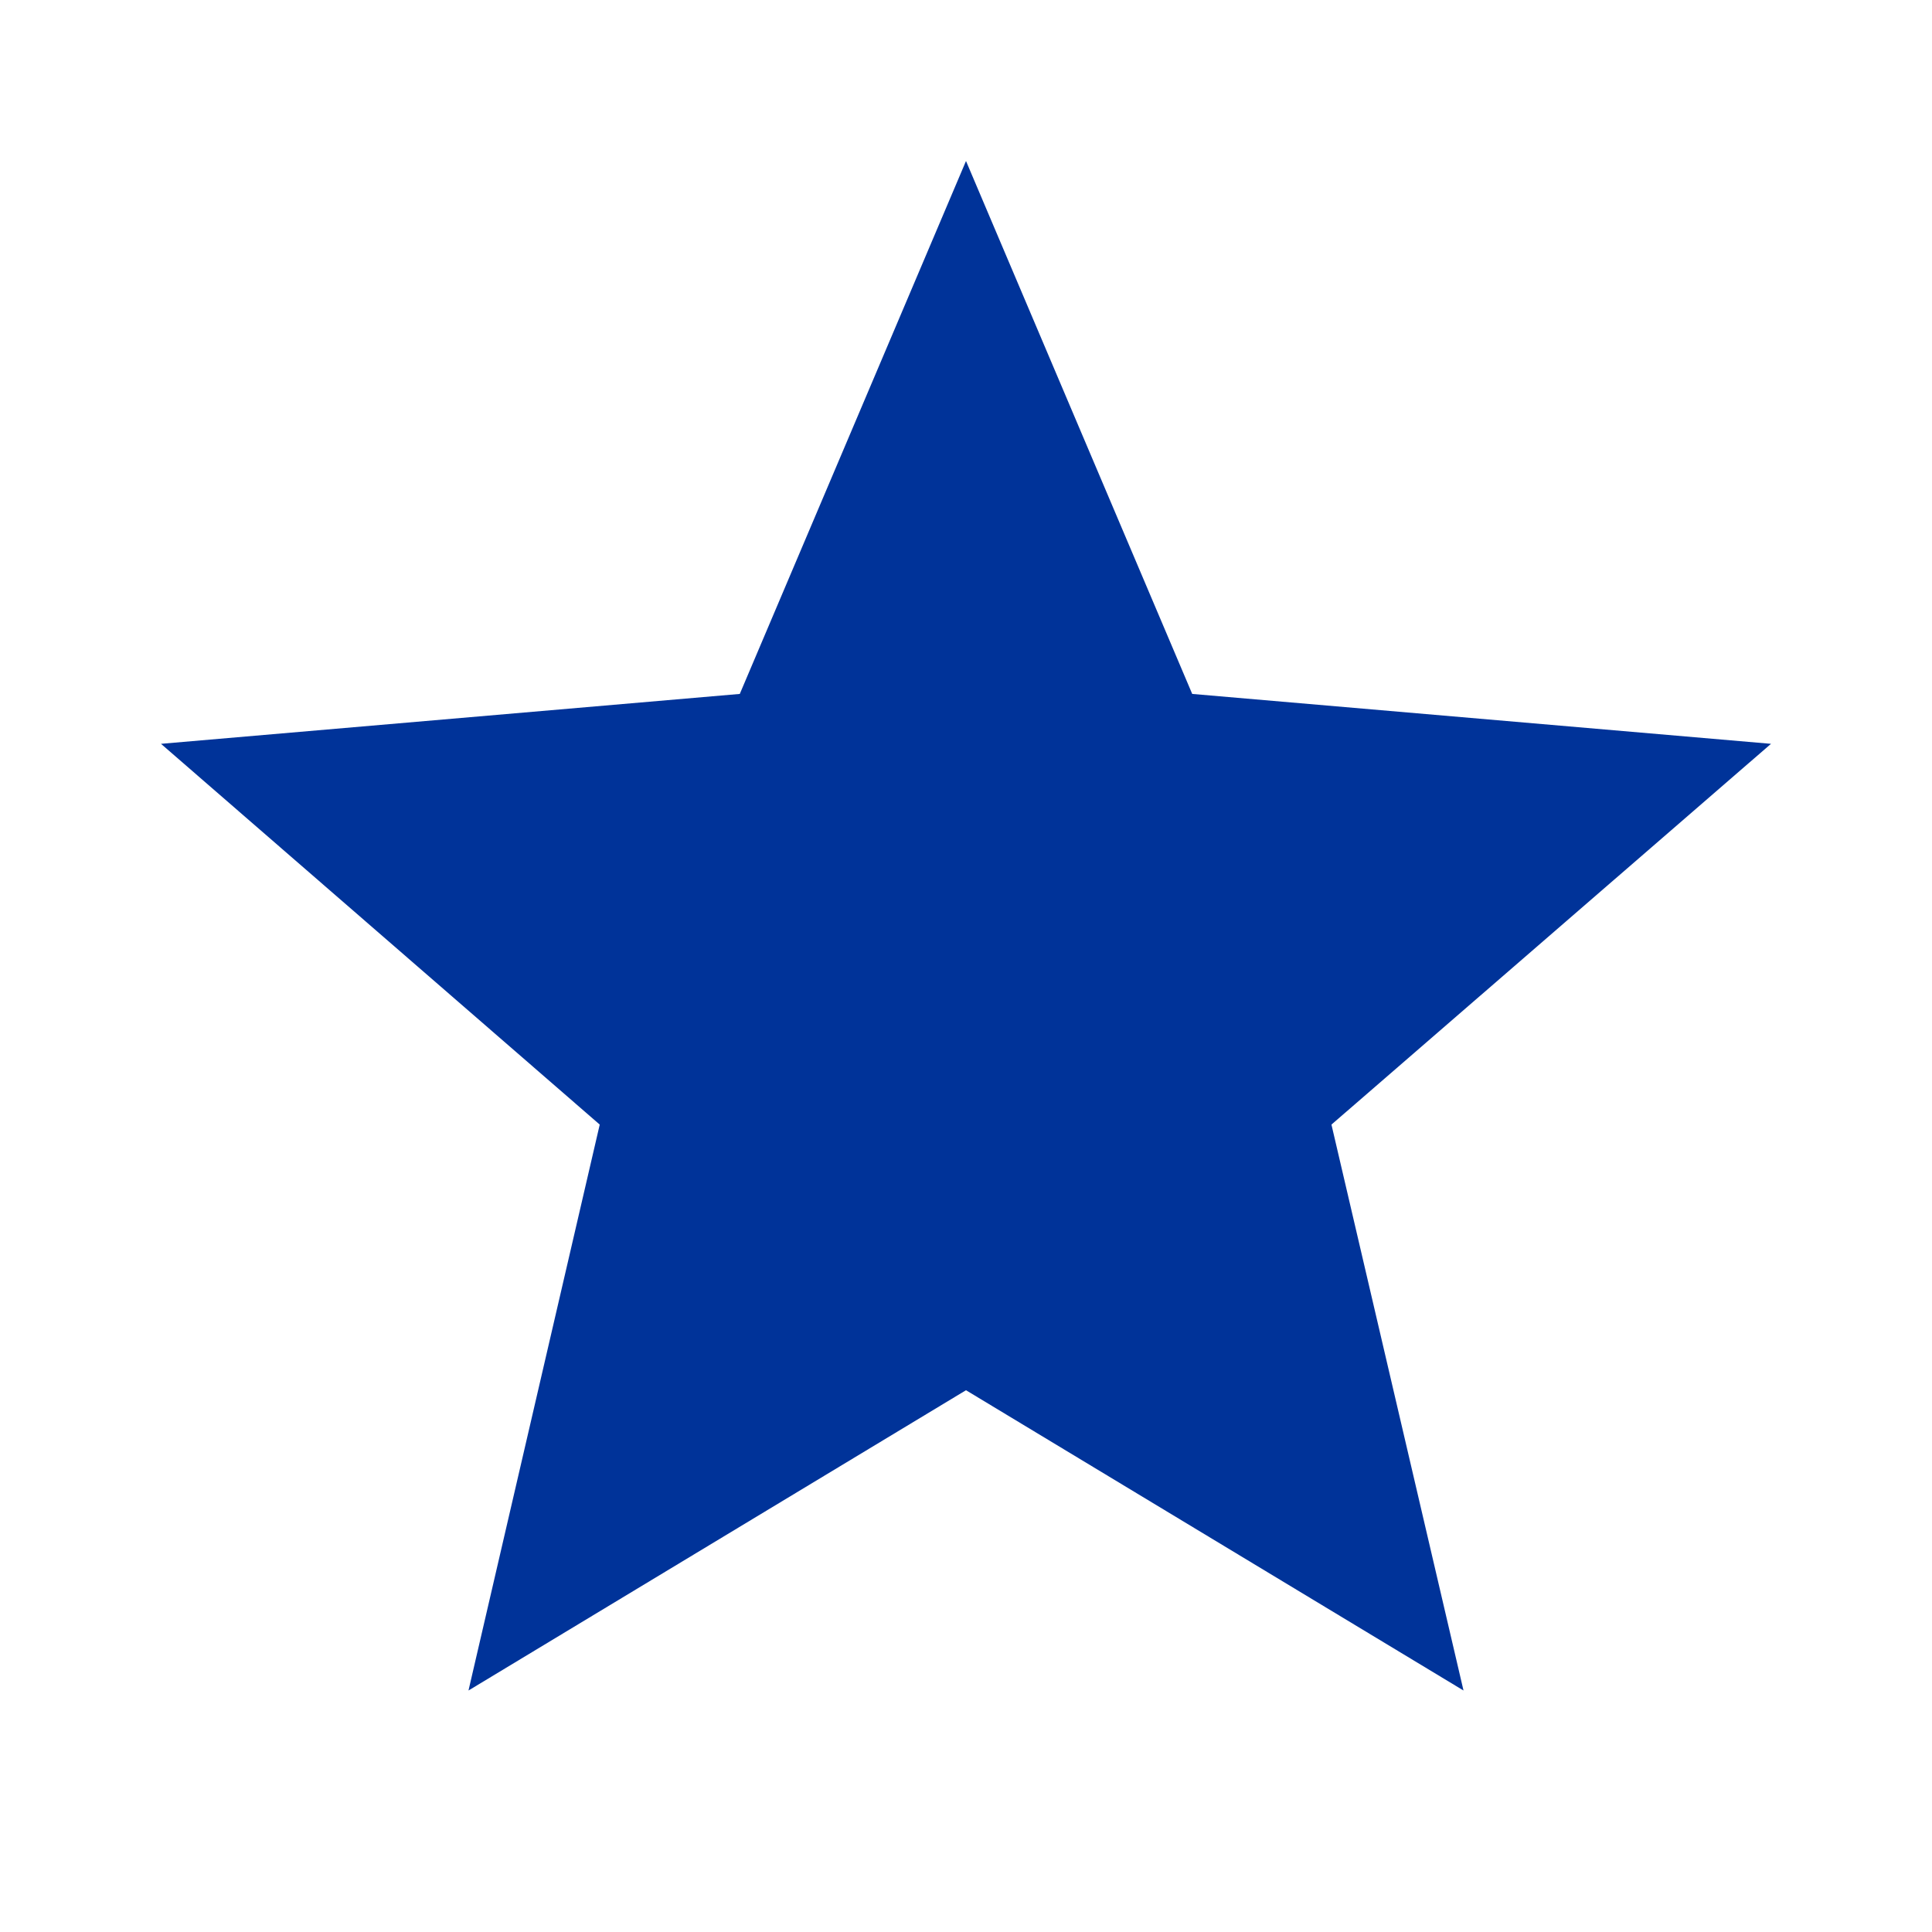 <?xml version="1.0" encoding="UTF-8"?> <svg xmlns="http://www.w3.org/2000/svg" width="57" height="57" viewBox="0 0 57 57" fill="none"> <path d="M28.5 41.016L43.178 49.875L39.282 33.179L52.25 21.945L35.174 20.473L28.5 4.75L21.826 20.473L4.75 21.945L17.694 33.179L13.822 49.875L28.5 41.016Z" fill="#003399"></path> </svg> 